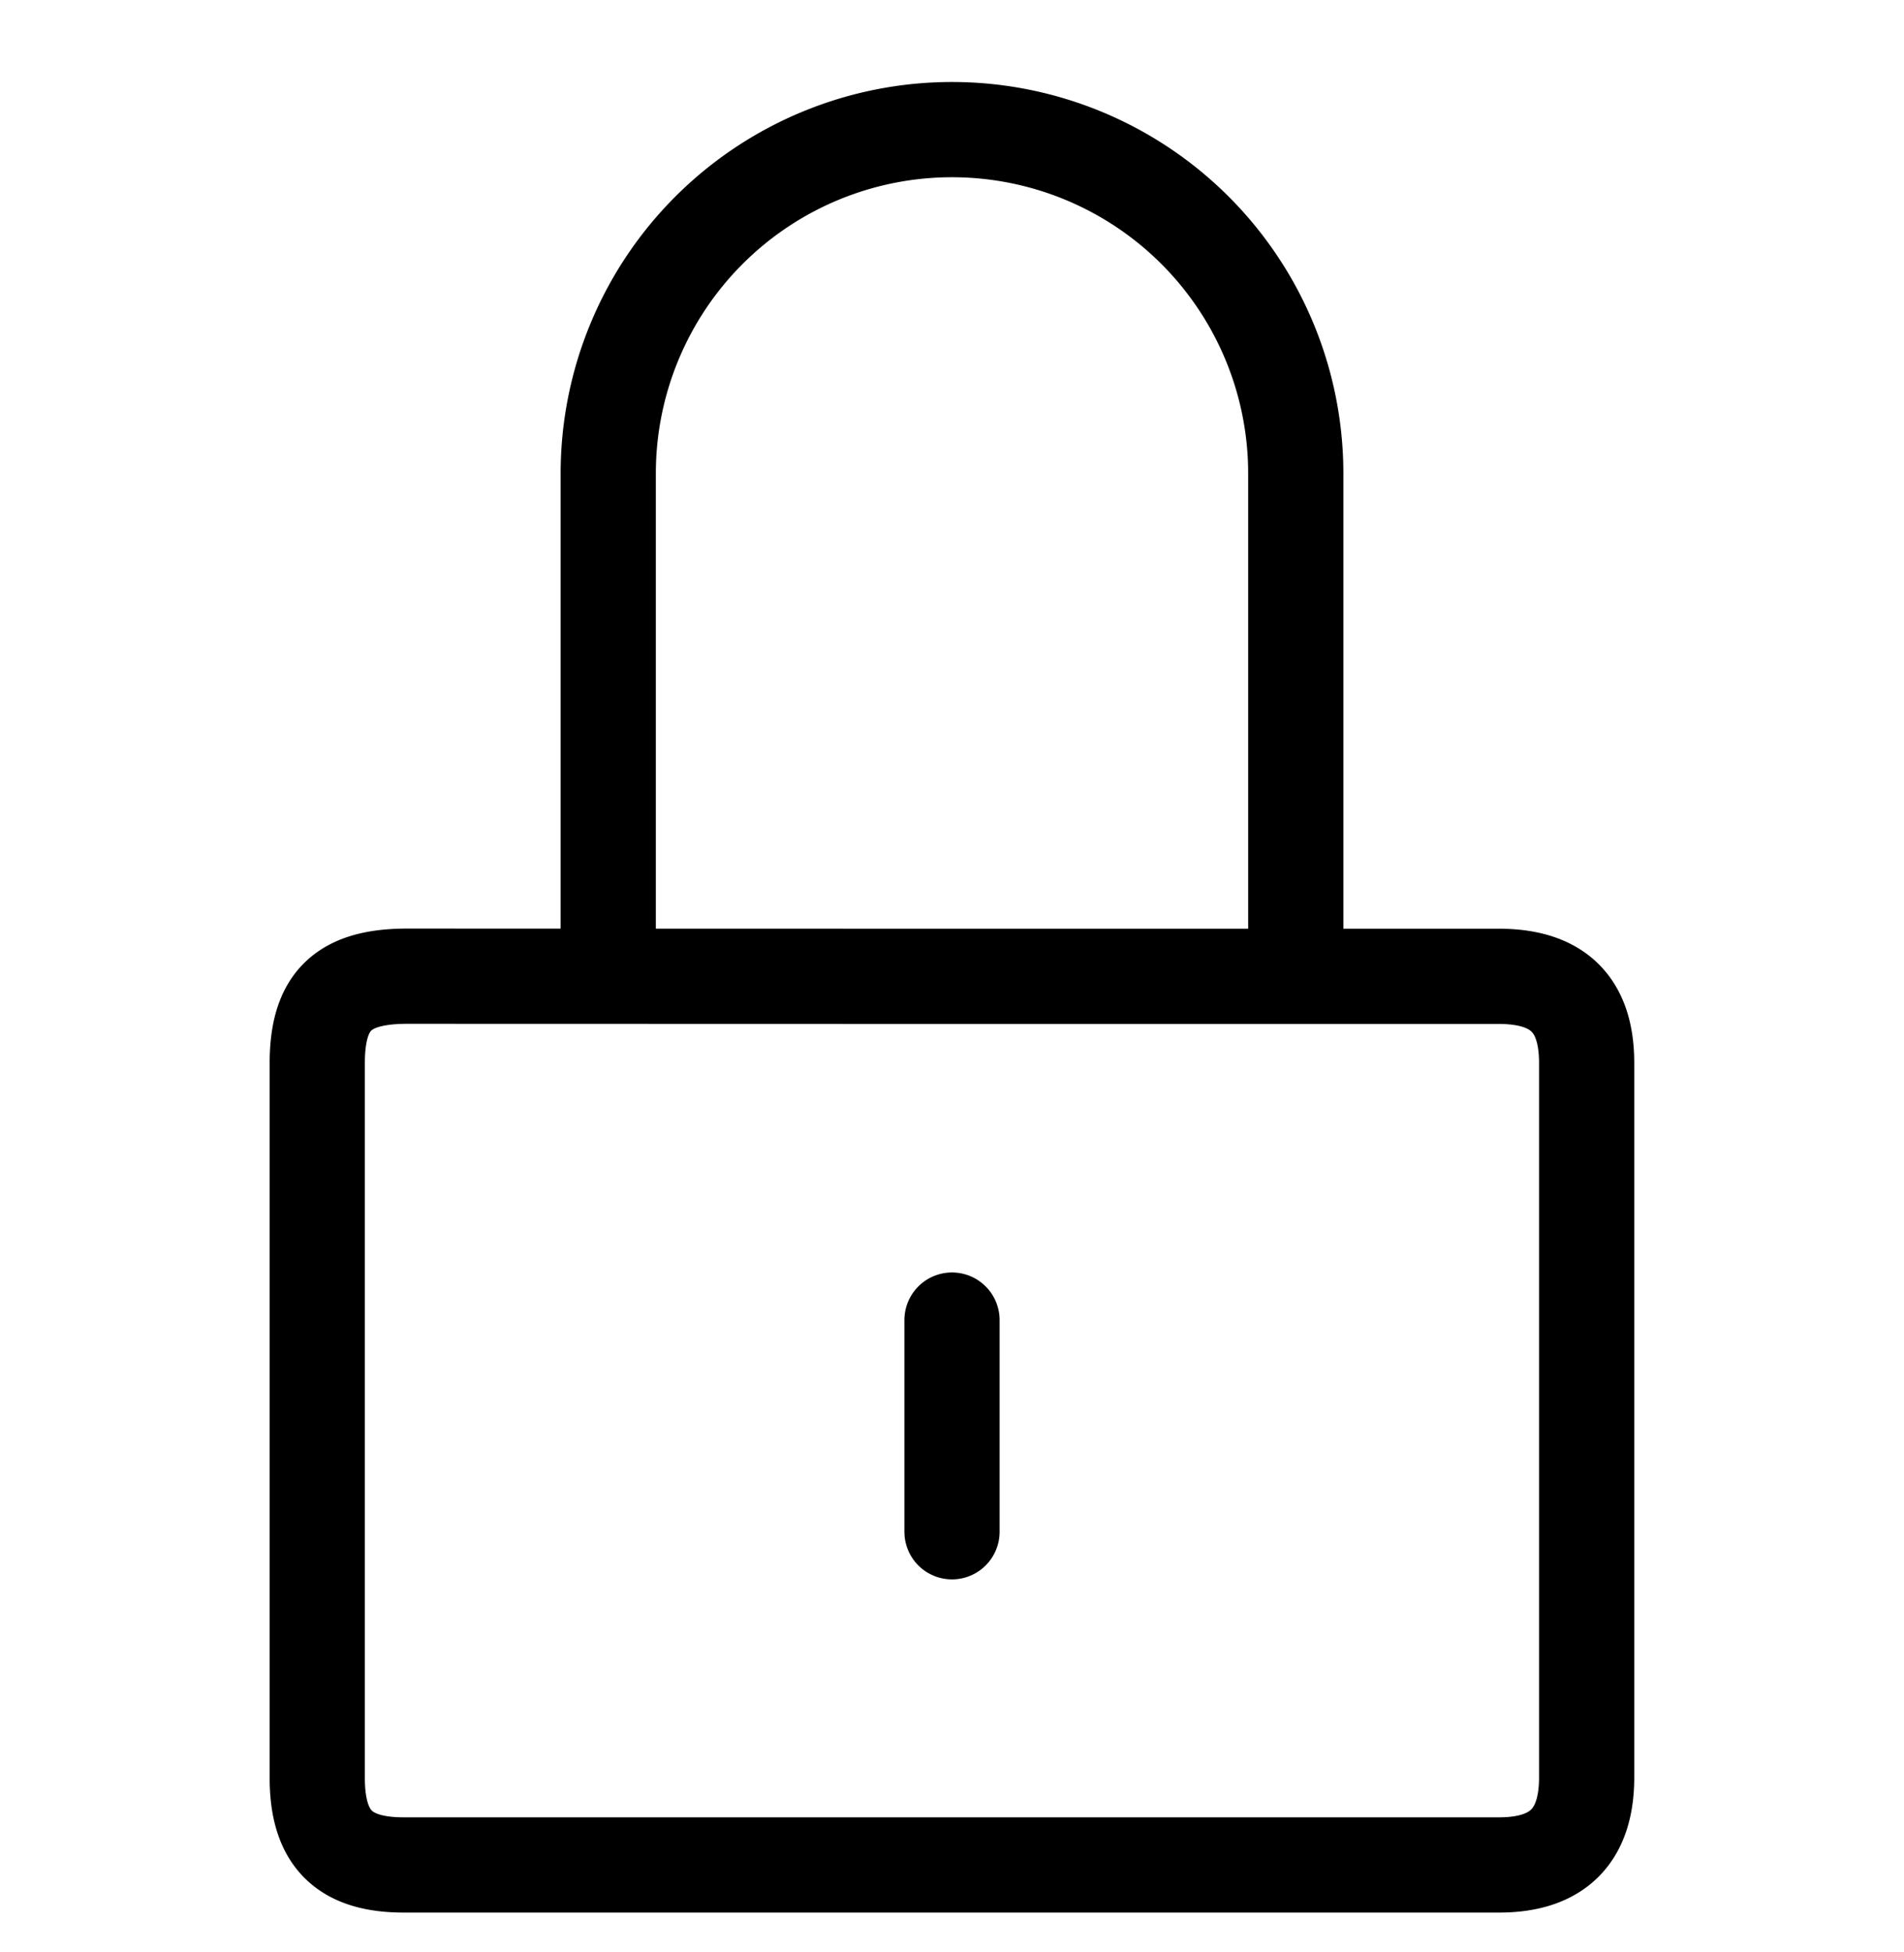 <svg width="40" height="41" fill="none" xmlns="http://www.w3.org/2000/svg"><g clip-path="url(#a)" stroke="#000" stroke-width="2" stroke-linecap="round" stroke-linejoin="round"><path d="M19.979 20.503h11.506c1.242 0 1.848.587 1.848 1.82v15.004c0 1.235-.616 1.837-1.84 1.837H8.482c-1.262 0-1.817-.56-1.817-1.83V22.33c0-1.309.54-1.827 1.881-1.83l11.432.003ZM20 27.722v4.445M12.778 20.5V9.944A7.222 7.222 0 0 1 20 2.722v0a7.222 7.222 0 0 1 7.222 7.222V20.5"/></g><defs><clipPath id="a"><path fill="#fff" transform="translate(0 .5)" d="M0 0h40v40H0z"/></clipPath></defs></svg>

